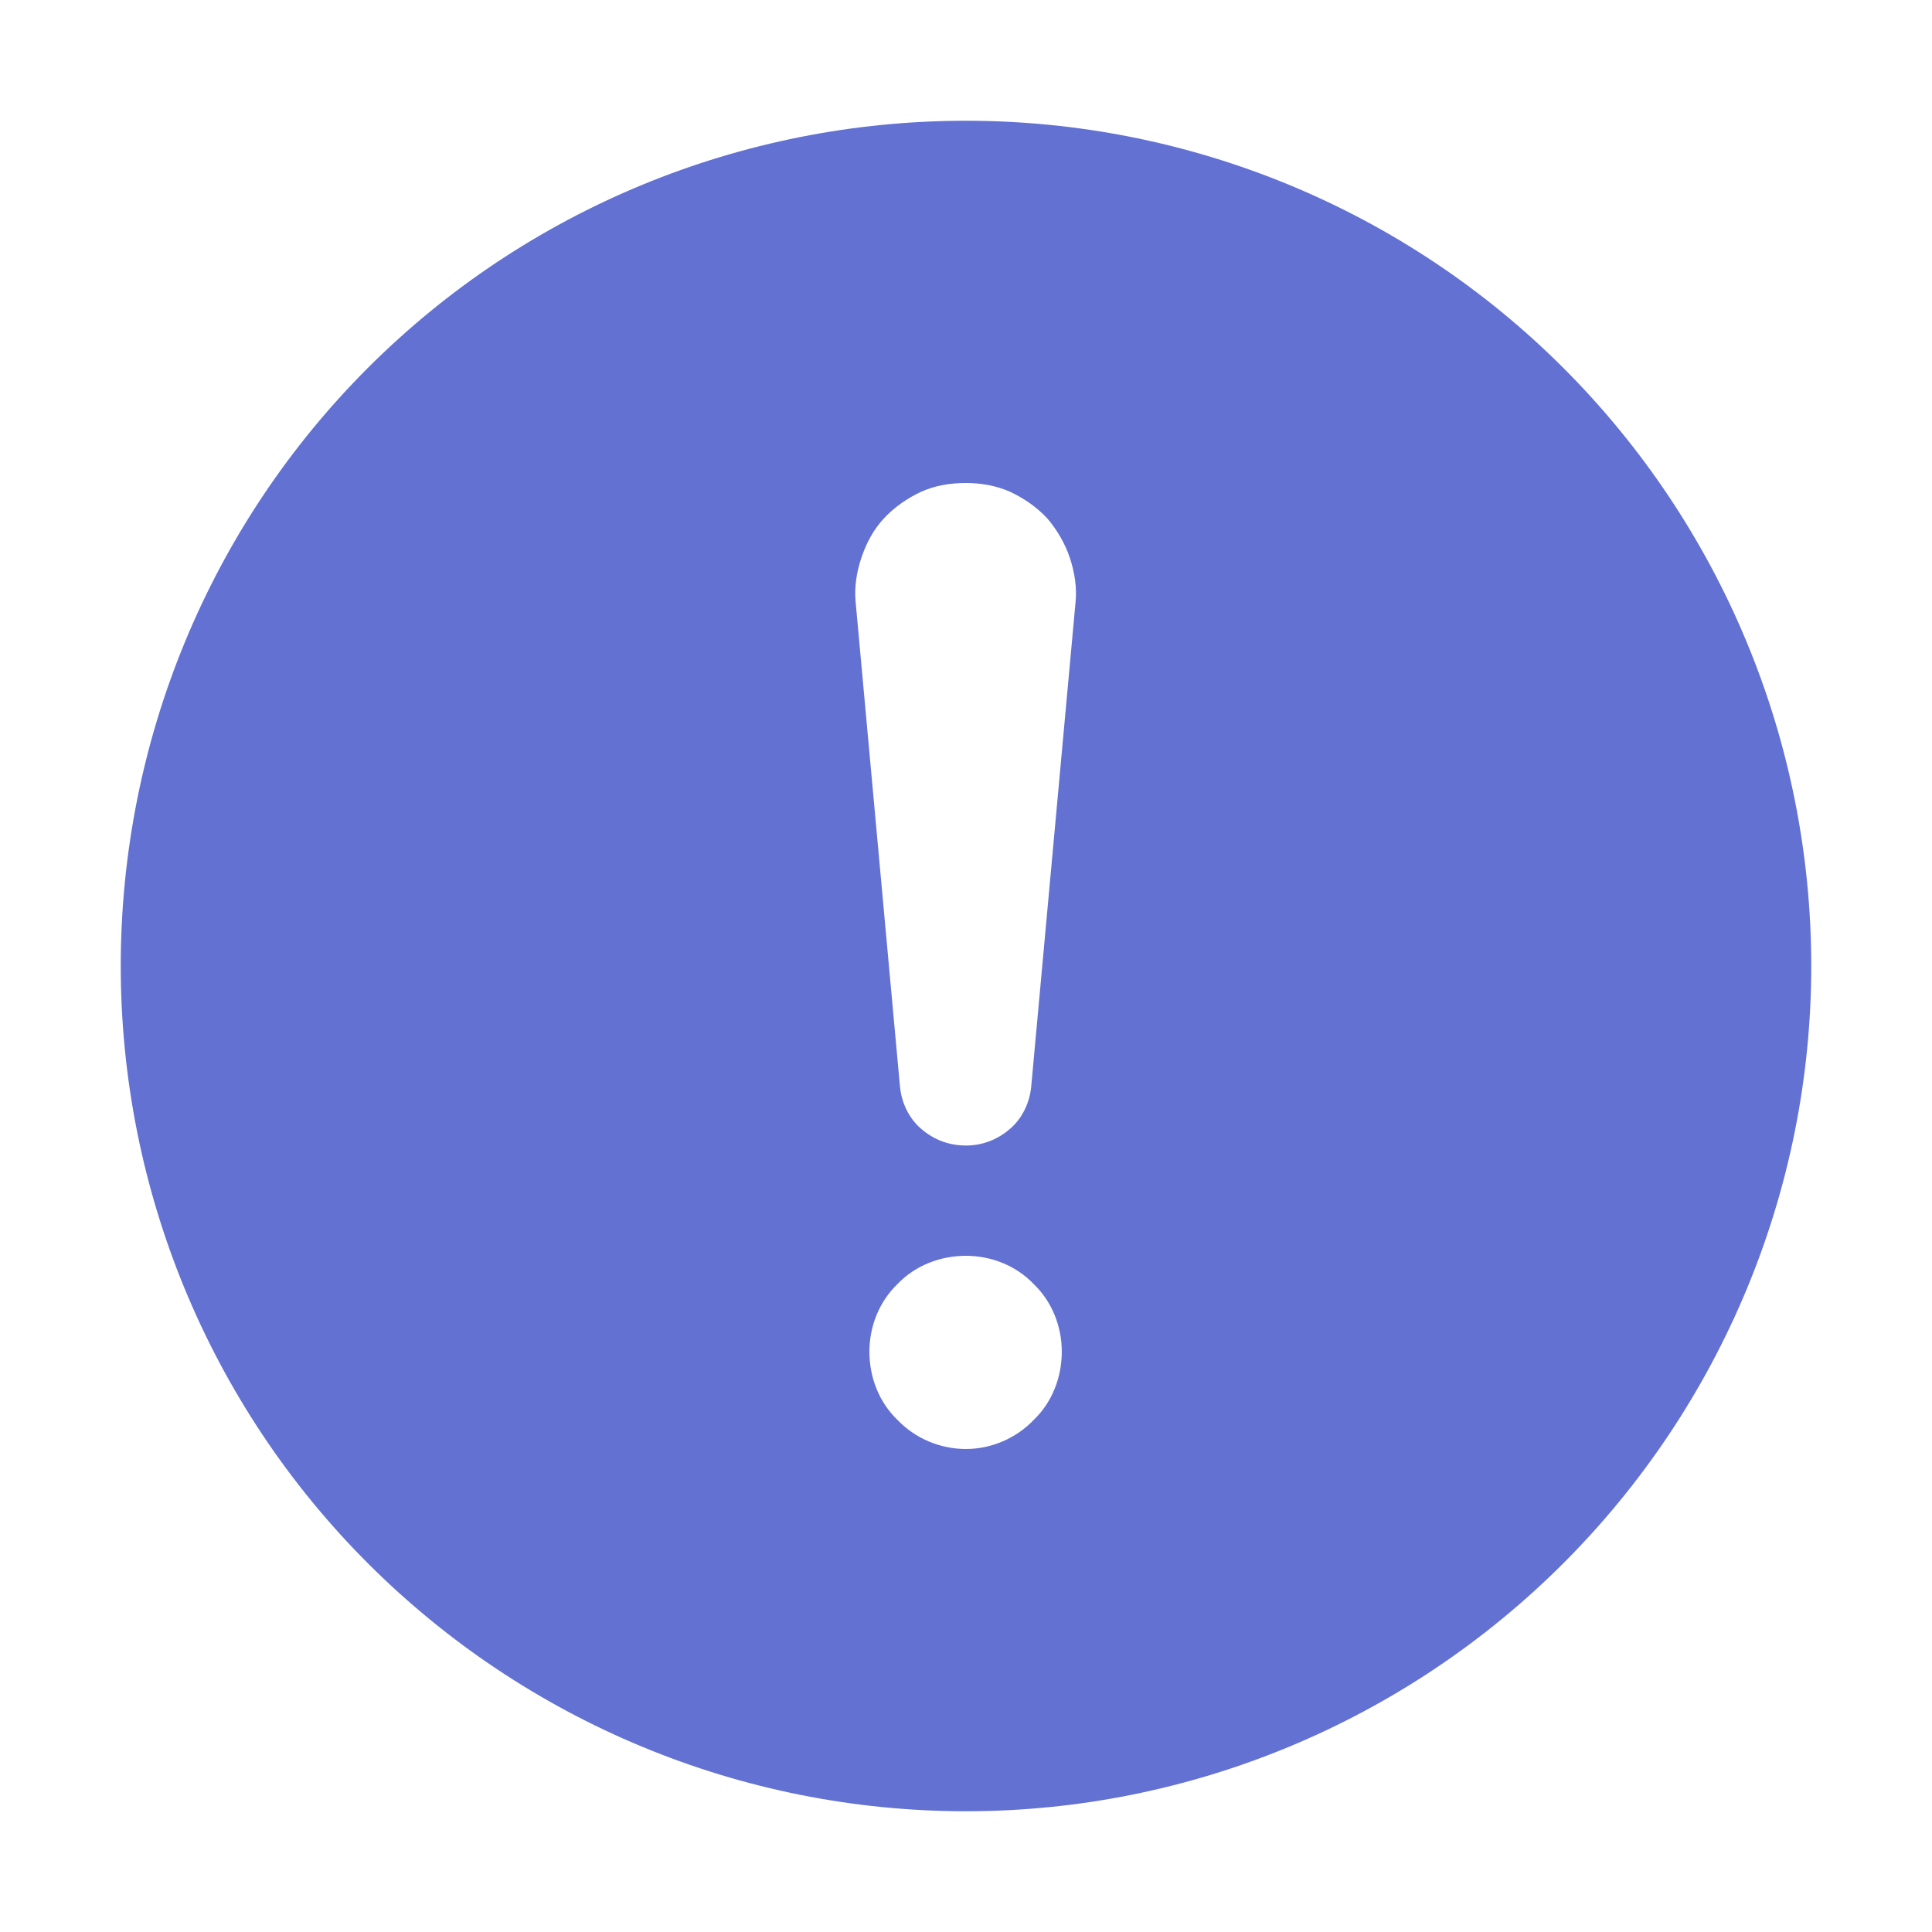 <svg width="24" height="24" viewBox="0 0 24 24" fill="none" xmlns="http://www.w3.org/2000/svg" xmlns:xlink="http://www.w3.org/1999/xlink">
	<desc>
			Created with Pixso.
	</desc>
	<defs>
		<clipPath id="clip250_2910">
			<rect id="warning-filled-svgrepo-com 1" rx="-0.5" width="23" height="23" transform="translate(0.5 0.5)" fill="white" fill-opacity="0"/>
		</clipPath>
	</defs>
	<rect id="warning-filled-svgrepo-com 1" rx="-0.5" width="23" height="23" transform="translate(0.5 0.5)" fill="#FFFFFF" fill-opacity="0"/>
	<g clip-path="url(#clip250_2910)">
		<path id="Vector" d="M12 1.5C14.78 1.5 17.45 2.6 19.42 4.57C21.39 6.54 22.5 9.21 22.5 12C22.5 14.78 21.39 17.45 19.42 19.42C17.45 21.39 14.78 22.5 12 22.5C9.21 22.5 6.54 21.39 4.57 19.42C2.6 17.45 1.5 14.78 1.5 12C1.5 9.21 2.6 6.54 4.57 4.57C6.54 2.6 9.21 1.5 12 1.5ZM12 6C11.8 6 11.62 6.03 11.44 6.11C11.27 6.19 11.11 6.3 10.98 6.44C10.85 6.58 10.76 6.75 10.7 6.93C10.64 7.11 10.61 7.3 10.63 7.49L11.18 13.5C11.2 13.7 11.29 13.89 11.44 14.02C11.6 14.16 11.79 14.23 12 14.23C12.2 14.23 12.39 14.16 12.55 14.02C12.7 13.89 12.79 13.7 12.81 13.5L13.36 7.49C13.38 7.3 13.35 7.11 13.29 6.93C13.23 6.75 13.13 6.58 13.01 6.44C12.88 6.3 12.72 6.19 12.55 6.11C12.37 6.03 12.18 6 12 6ZM12 18C12.31 18 12.62 17.87 12.84 17.64C13.07 17.42 13.19 17.11 13.19 16.79C13.19 16.48 13.07 16.17 12.84 15.95C12.62 15.72 12.31 15.6 12 15.6C11.68 15.6 11.37 15.72 11.15 15.95C10.92 16.17 10.8 16.48 10.8 16.79C10.8 17.11 10.92 17.42 11.15 17.64C11.37 17.87 11.68 18 12 18Z" fill="#6271D2" fill-opacity="1" fill-rule="nonzero"/>
	</g>
</svg>
